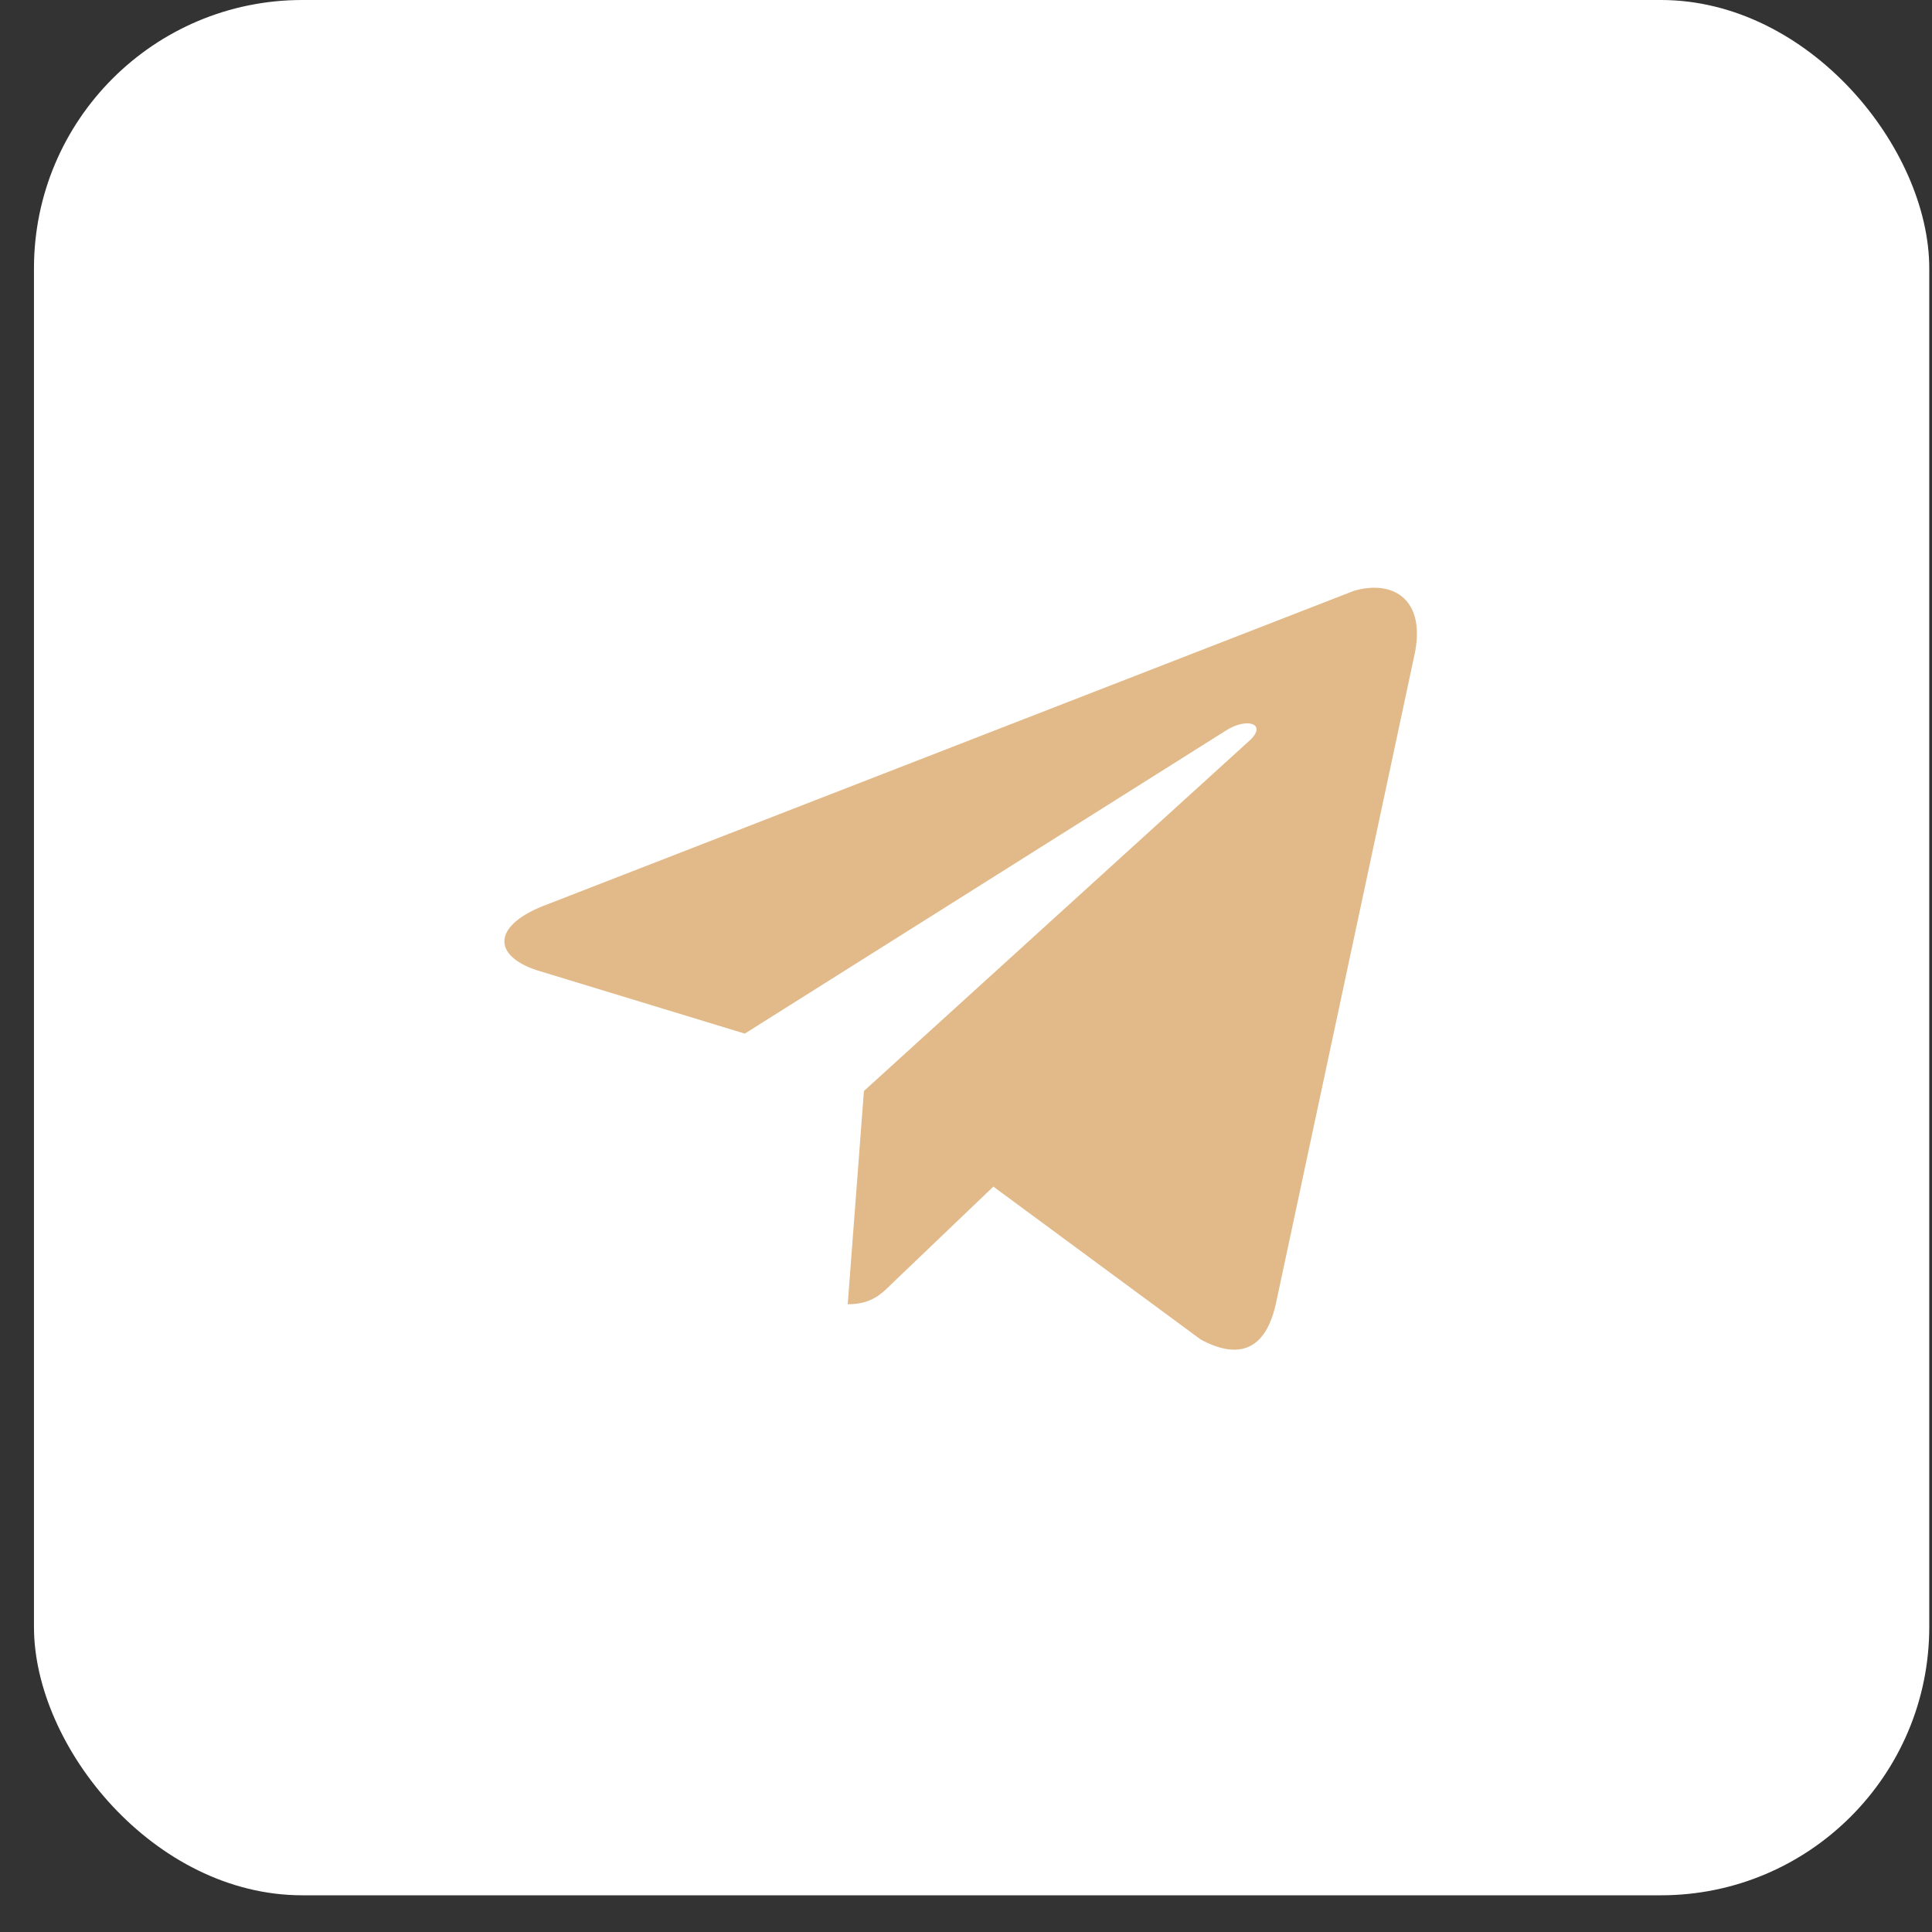<?xml version="1.0" encoding="UTF-8"?> <svg xmlns="http://www.w3.org/2000/svg" width="36" height="36" viewBox="0 0 36 36" fill="none"><rect x="0" y="0" width="36" height="36" fill="#333333" stroke="none"/><rect x="0.633" width="35.316" height="35.316" rx="5" fill="white"></rect><path d="M26.348 12.243L23.772 24.303C23.58 25.153 23.087 25.344 22.375 24.961L18.51 22.111L16.619 23.919C16.427 24.111 16.235 24.303 15.796 24.303L16.098 20.329L23.306 13.779C23.607 13.477 23.224 13.367 22.84 13.615L13.878 19.26L10.013 18.082C9.164 17.808 9.164 17.232 10.205 16.849L25.224 11.011C25.964 10.791 26.595 11.175 26.348 12.243Z" fill="#E2BA89"></path></svg> 